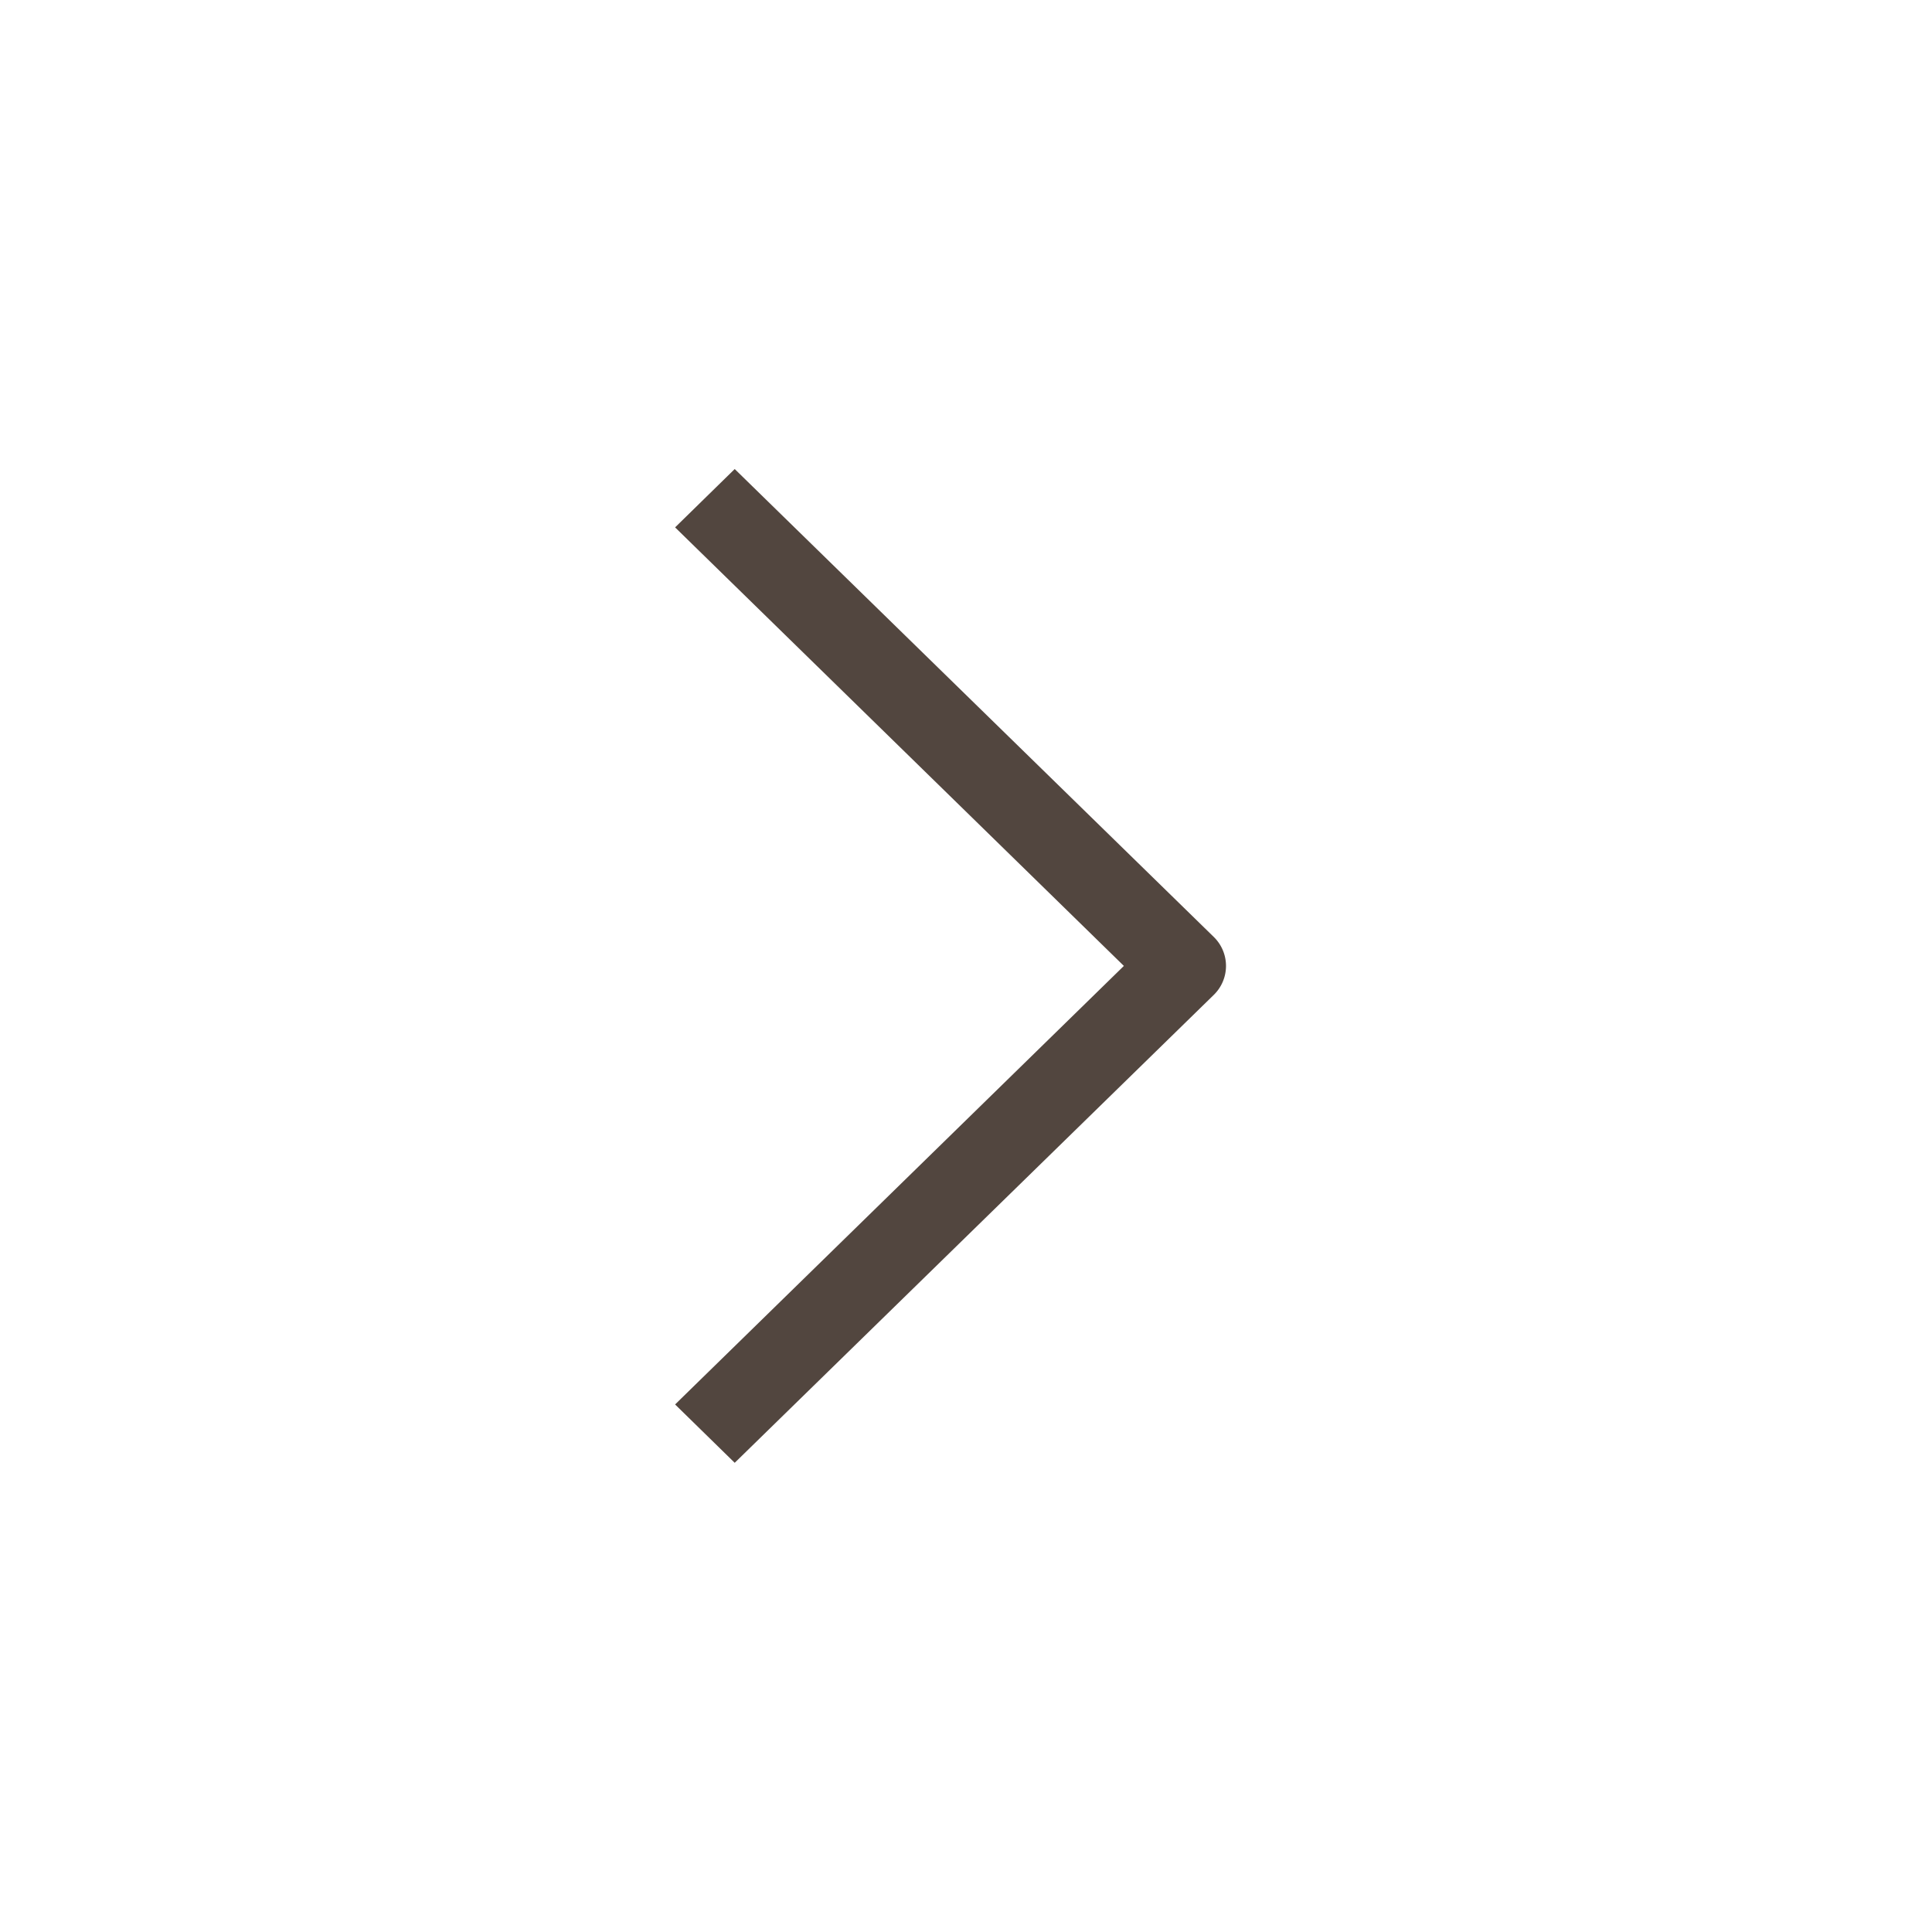 <svg id="arrow_next.svg" xmlns="http://www.w3.org/2000/svg" width="70" height="70" viewBox="0 0 70 70">
  <defs>
    <style>
      .cls-1 {
        fill: #fff;
      }

      .cls-2 {
        fill: #52463f;
        fill-rule: evenodd;
      }
    </style>
  </defs>
  <rect id="長方形_26" data-name="長方形 26" class="cls-1" width="70" height="70"/>
  <path id="シェイプ_2" data-name="シェイプ 2" class="cls-2" d="M1305.62,910l-2.16-2.114,16.26-15.889-16.26-15.889,2.16-2.114,17.35,16.946a1.466,1.466,0,0,1,0,2.114Z" transform="translate(-1279 -857)"/>
</svg>
